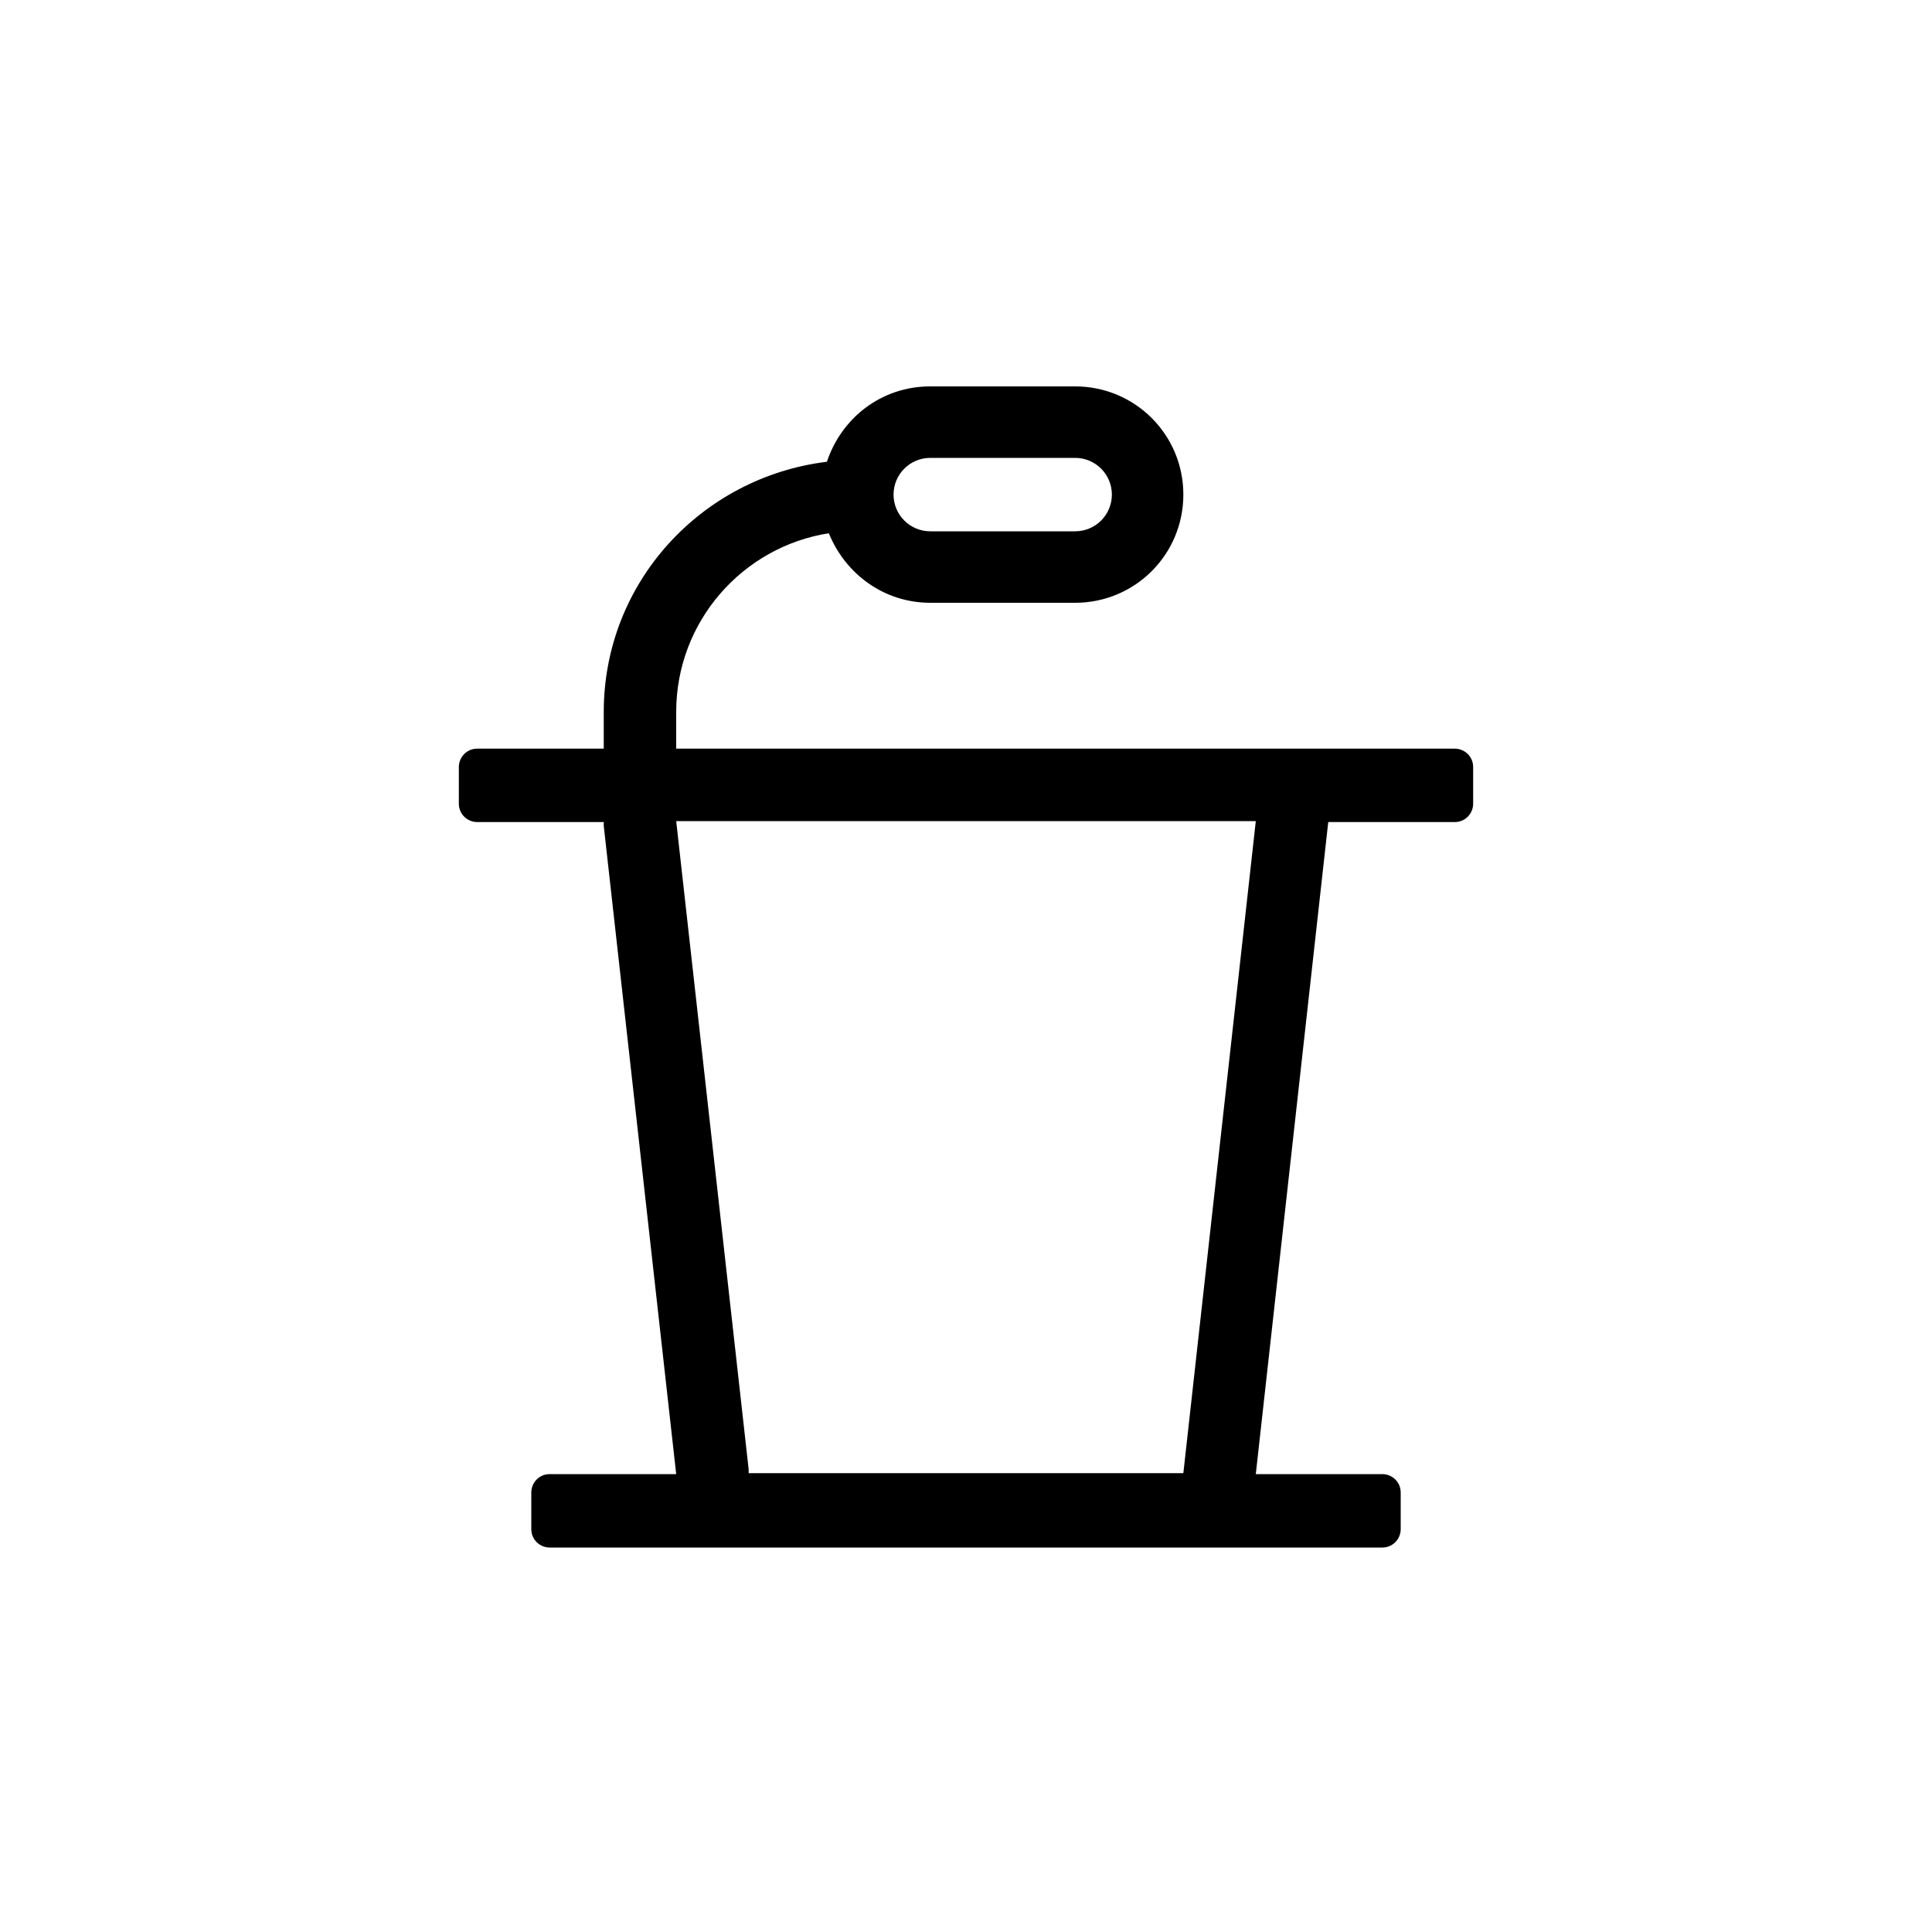 <?xml version="1.0" encoding="UTF-8"?>
<svg id="Layer_1" data-name="Layer 1" xmlns="http://www.w3.org/2000/svg" viewBox="0 0 20 20">
  <defs>
    <style>
      .cls-1 {
        stroke-width: 0px;
      }
    </style>
  </defs>
  <path class="cls-1" d="m15.25,7.94v.38c0,.1-.08.19-.19.19h-1.31l-.75,6.75h1.31c.1,0,.19.08.19.19v.38c0,.1-.08.19-.19.19H5.69c-.1,0-.19-.08-.19-.19v-.38c0-.1.08-.19.19-.19h1.31l-.75-6.71v-.04h-1.31c-.1,0-.19-.08-.19-.19v-.38c0-.1.08-.19.19-.19h1.31v-.38c0-1.34,1.01-2.43,2.31-2.59.15-.45.56-.78,1.07-.78h1.5c.62,0,1.12.5,1.12,1.12s-.5,1.12-1.12,1.12h-1.5c-.48,0-.88-.3-1.05-.72-.89.14-1.58.91-1.58,1.85v.38h8.06c.1,0,.19.08.19.19Zm-2.25.56h-6l.75,6.71v.04h4.5l.75-6.75Zm-3.75-3.38c0,.21.17.38.38.38h1.5c.21,0,.38-.17.38-.38s-.17-.38-.38-.38h-1.5c-.21,0-.38.17-.38.38Z"/>
</svg>